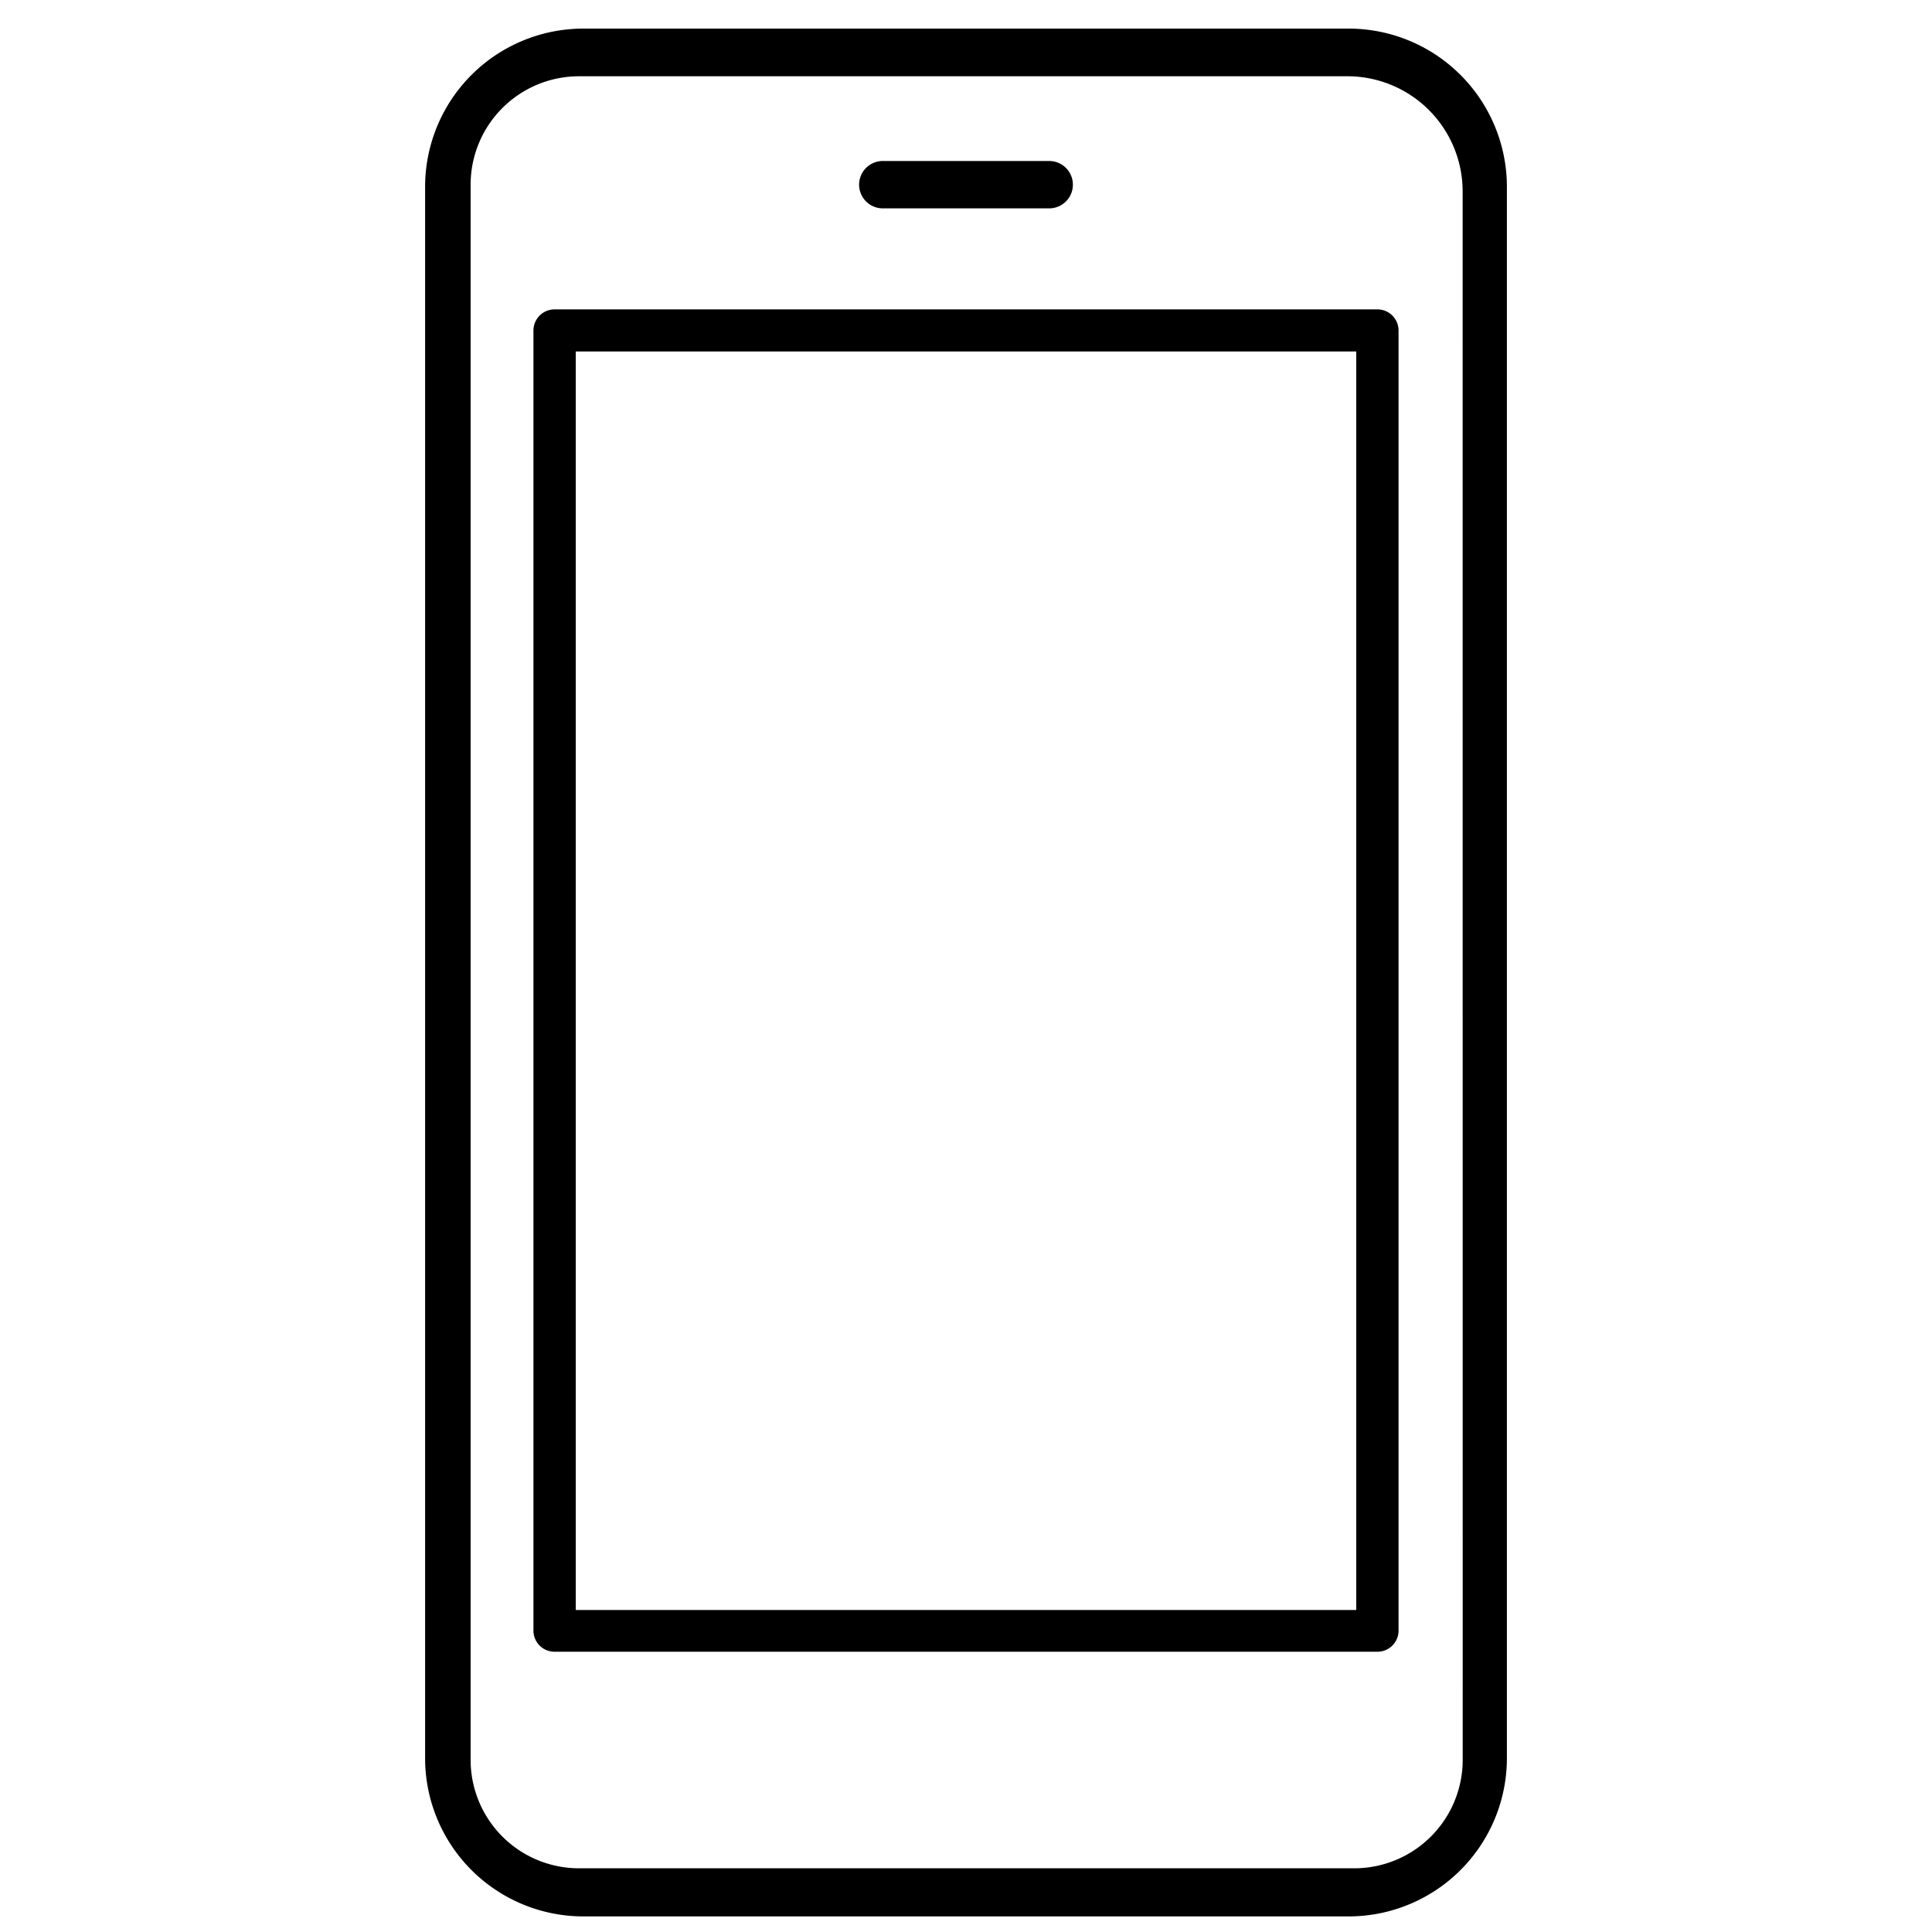 <svg xmlns="http://www.w3.org/2000/svg" viewBox="0 0 306 306"><title>icon-mobile</title><path d="M139.82,33h26.36a3.75,3.75,0,0,0,0-7.5H139.82a3.75,3.75,0,1,0,0,7.5Z"/><path d="M213.67,4.53H92.33a25.07,25.07,0,0,0-25,25v249a25.07,25.07,0,0,0,25,25H213.67a25.07,25.07,0,0,0,25-25v-249A25.07,25.07,0,0,0,213.67,4.53Zm18,274.25a17.18,17.18,0,0,1-17.12,17.13H91.66a17.17,17.17,0,0,1-17.12-17.13V29.2A17.17,17.17,0,0,1,91.66,12.08h121.8a18.25,18.25,0,0,1,18.2,18.19Z"/><path d="M218.16,49H87.84a3.35,3.35,0,0,0-3.35,3.35V258.26a3.34,3.34,0,0,0,3.35,3.35H218.16a3.34,3.34,0,0,0,3.35-3.35V52.32A3.35,3.35,0,0,0,218.16,49Zm-3.35,206H91.19V55.67H214.81Z"/></svg>